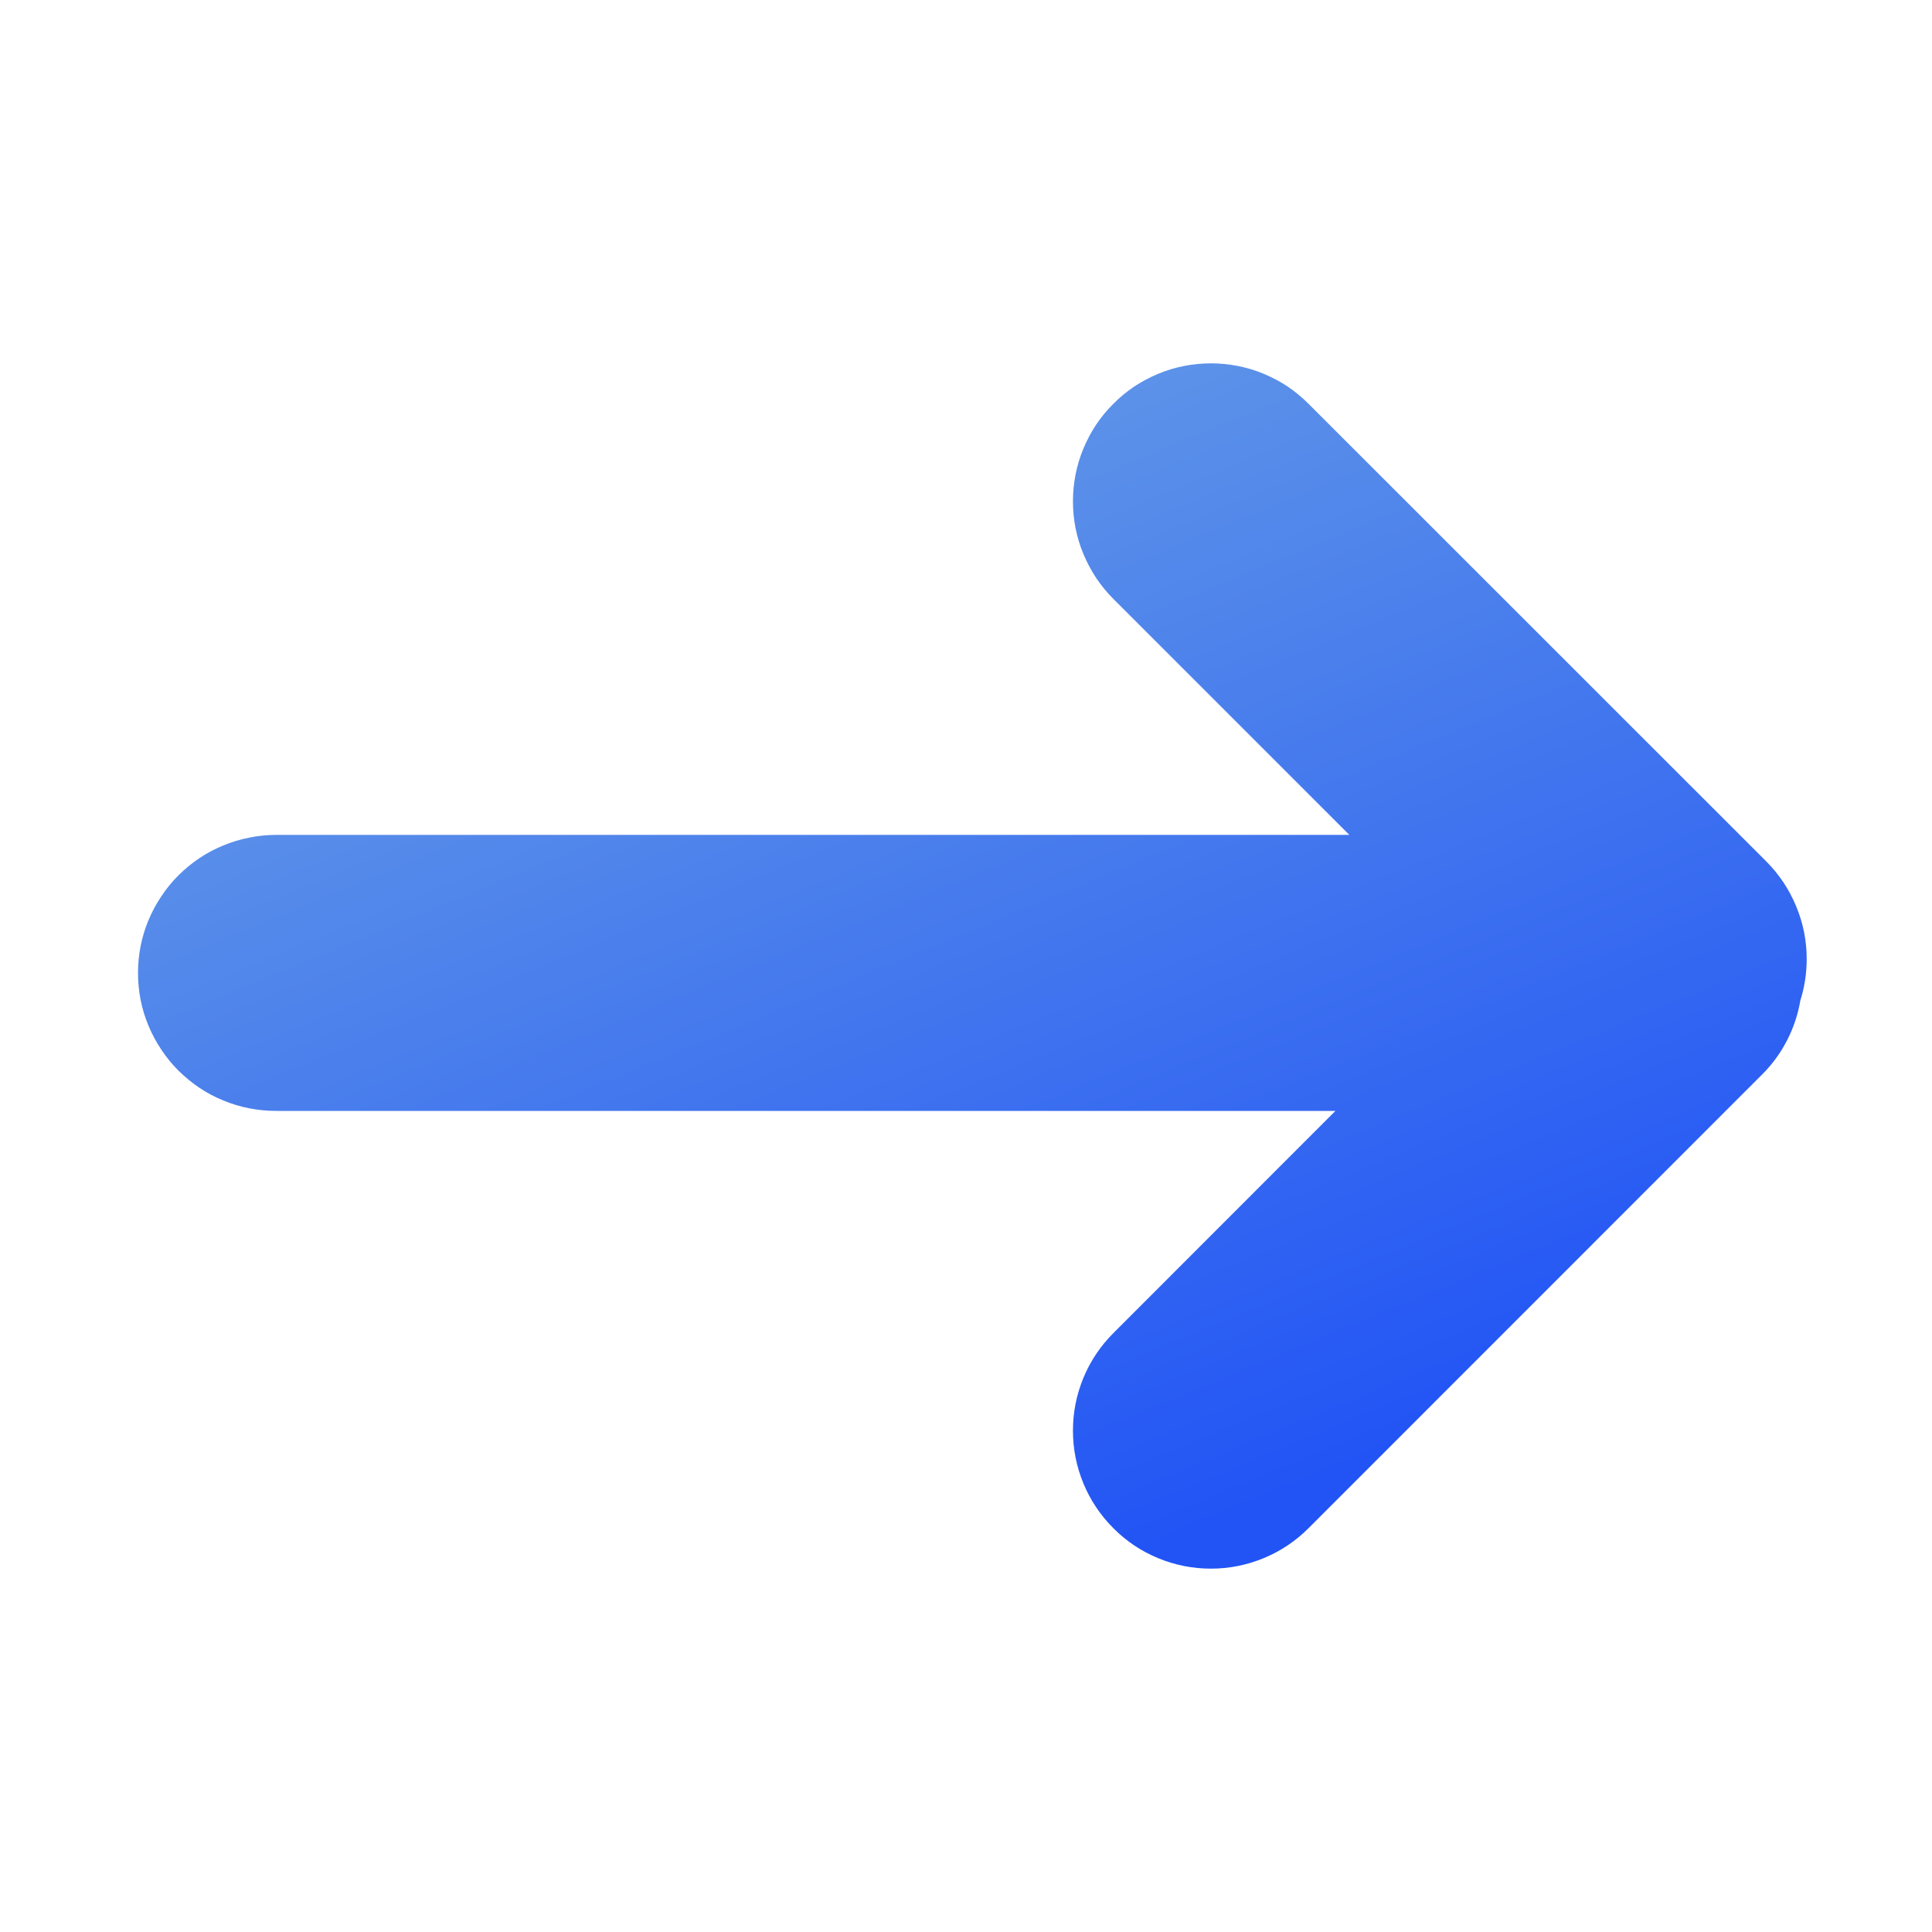 <svg xmlns="http://www.w3.org/2000/svg" xmlns:xlink="http://www.w3.org/1999/xlink" fill="none" version="1.1" width="14" height="14" viewBox="0 0 14 14"><defs><linearGradient x1="0" y1="0" x2="0.578" y2="1" id="master_svg0_128_12734"><stop offset="0%" stop-color="#72A9E4" stop-opacity="1"/><stop offset="100%" stop-color="#2254F5" stop-opacity="1"/></linearGradient></defs><g><g></g><g><g><path d="M8.068,2.926Q8.137,2.856,8.219,2.801Q8.301,2.747,8.392,2.709Q8.483,2.671,8.58,2.652Q8.676,2.633,8.775,2.633Q8.873,2.633,8.97,2.652Q9.067,2.671,9.158,2.709Q9.249,2.747,9.331,2.801Q9.412,2.856,9.482,2.926L12.8,6.243Q12.94,6.384,13.016,6.568Q13.092,6.751,13.092,6.95Q13.092,7.104,13.046,7.25Q13.02,7.403,12.949,7.54Q12.878,7.678,12.768,7.787L9.482,11.074Q9.341,11.215,9.157,11.291Q8.973,11.367,8.775,11.367Q8.576,11.367,8.392,11.291Q8.208,11.215,8.068,11.074Q7.927,10.933,7.851,10.75Q7.775,10.566,7.775,10.367Q7.775,10.168,7.851,9.984Q7.927,9.801,8.068,9.66L9.677,8.05L2,8.05Q1.902,8.05,1.805,8.031Q1.708,8.012,1.617,7.974Q1.526,7.937,1.444,7.882Q1.363,7.827,1.293,7.758Q1.223,7.688,1.169,7.606Q1.114,7.524,1.076,7.433Q1.038,7.342,1.019,7.246Q1,7.149,1,7.05Q1,6.952,1.019,6.855Q1.038,6.759,1.076,6.668Q1.114,6.577,1.169,6.495Q1.223,6.413,1.293,6.343Q1.363,6.274,1.444,6.219Q1.526,6.164,1.617,6.127Q1.708,6.089,1.805,6.07Q1.902,6.05,2,6.05L9.778,6.05L8.068,4.34Q7.998,4.27,7.943,4.188Q7.889,4.106,7.851,4.015Q7.813,3.924,7.794,3.828Q7.775,3.731,7.775,3.633Q7.775,3.534,7.794,3.438Q7.813,3.341,7.851,3.25Q7.889,3.159,7.943,3.077Q7.998,2.995,8.068,2.926Z" fill-rule="evenodd" fill="url(#master_svg0_128_12734)" fill-opacity="1"/></g></g></g></svg>